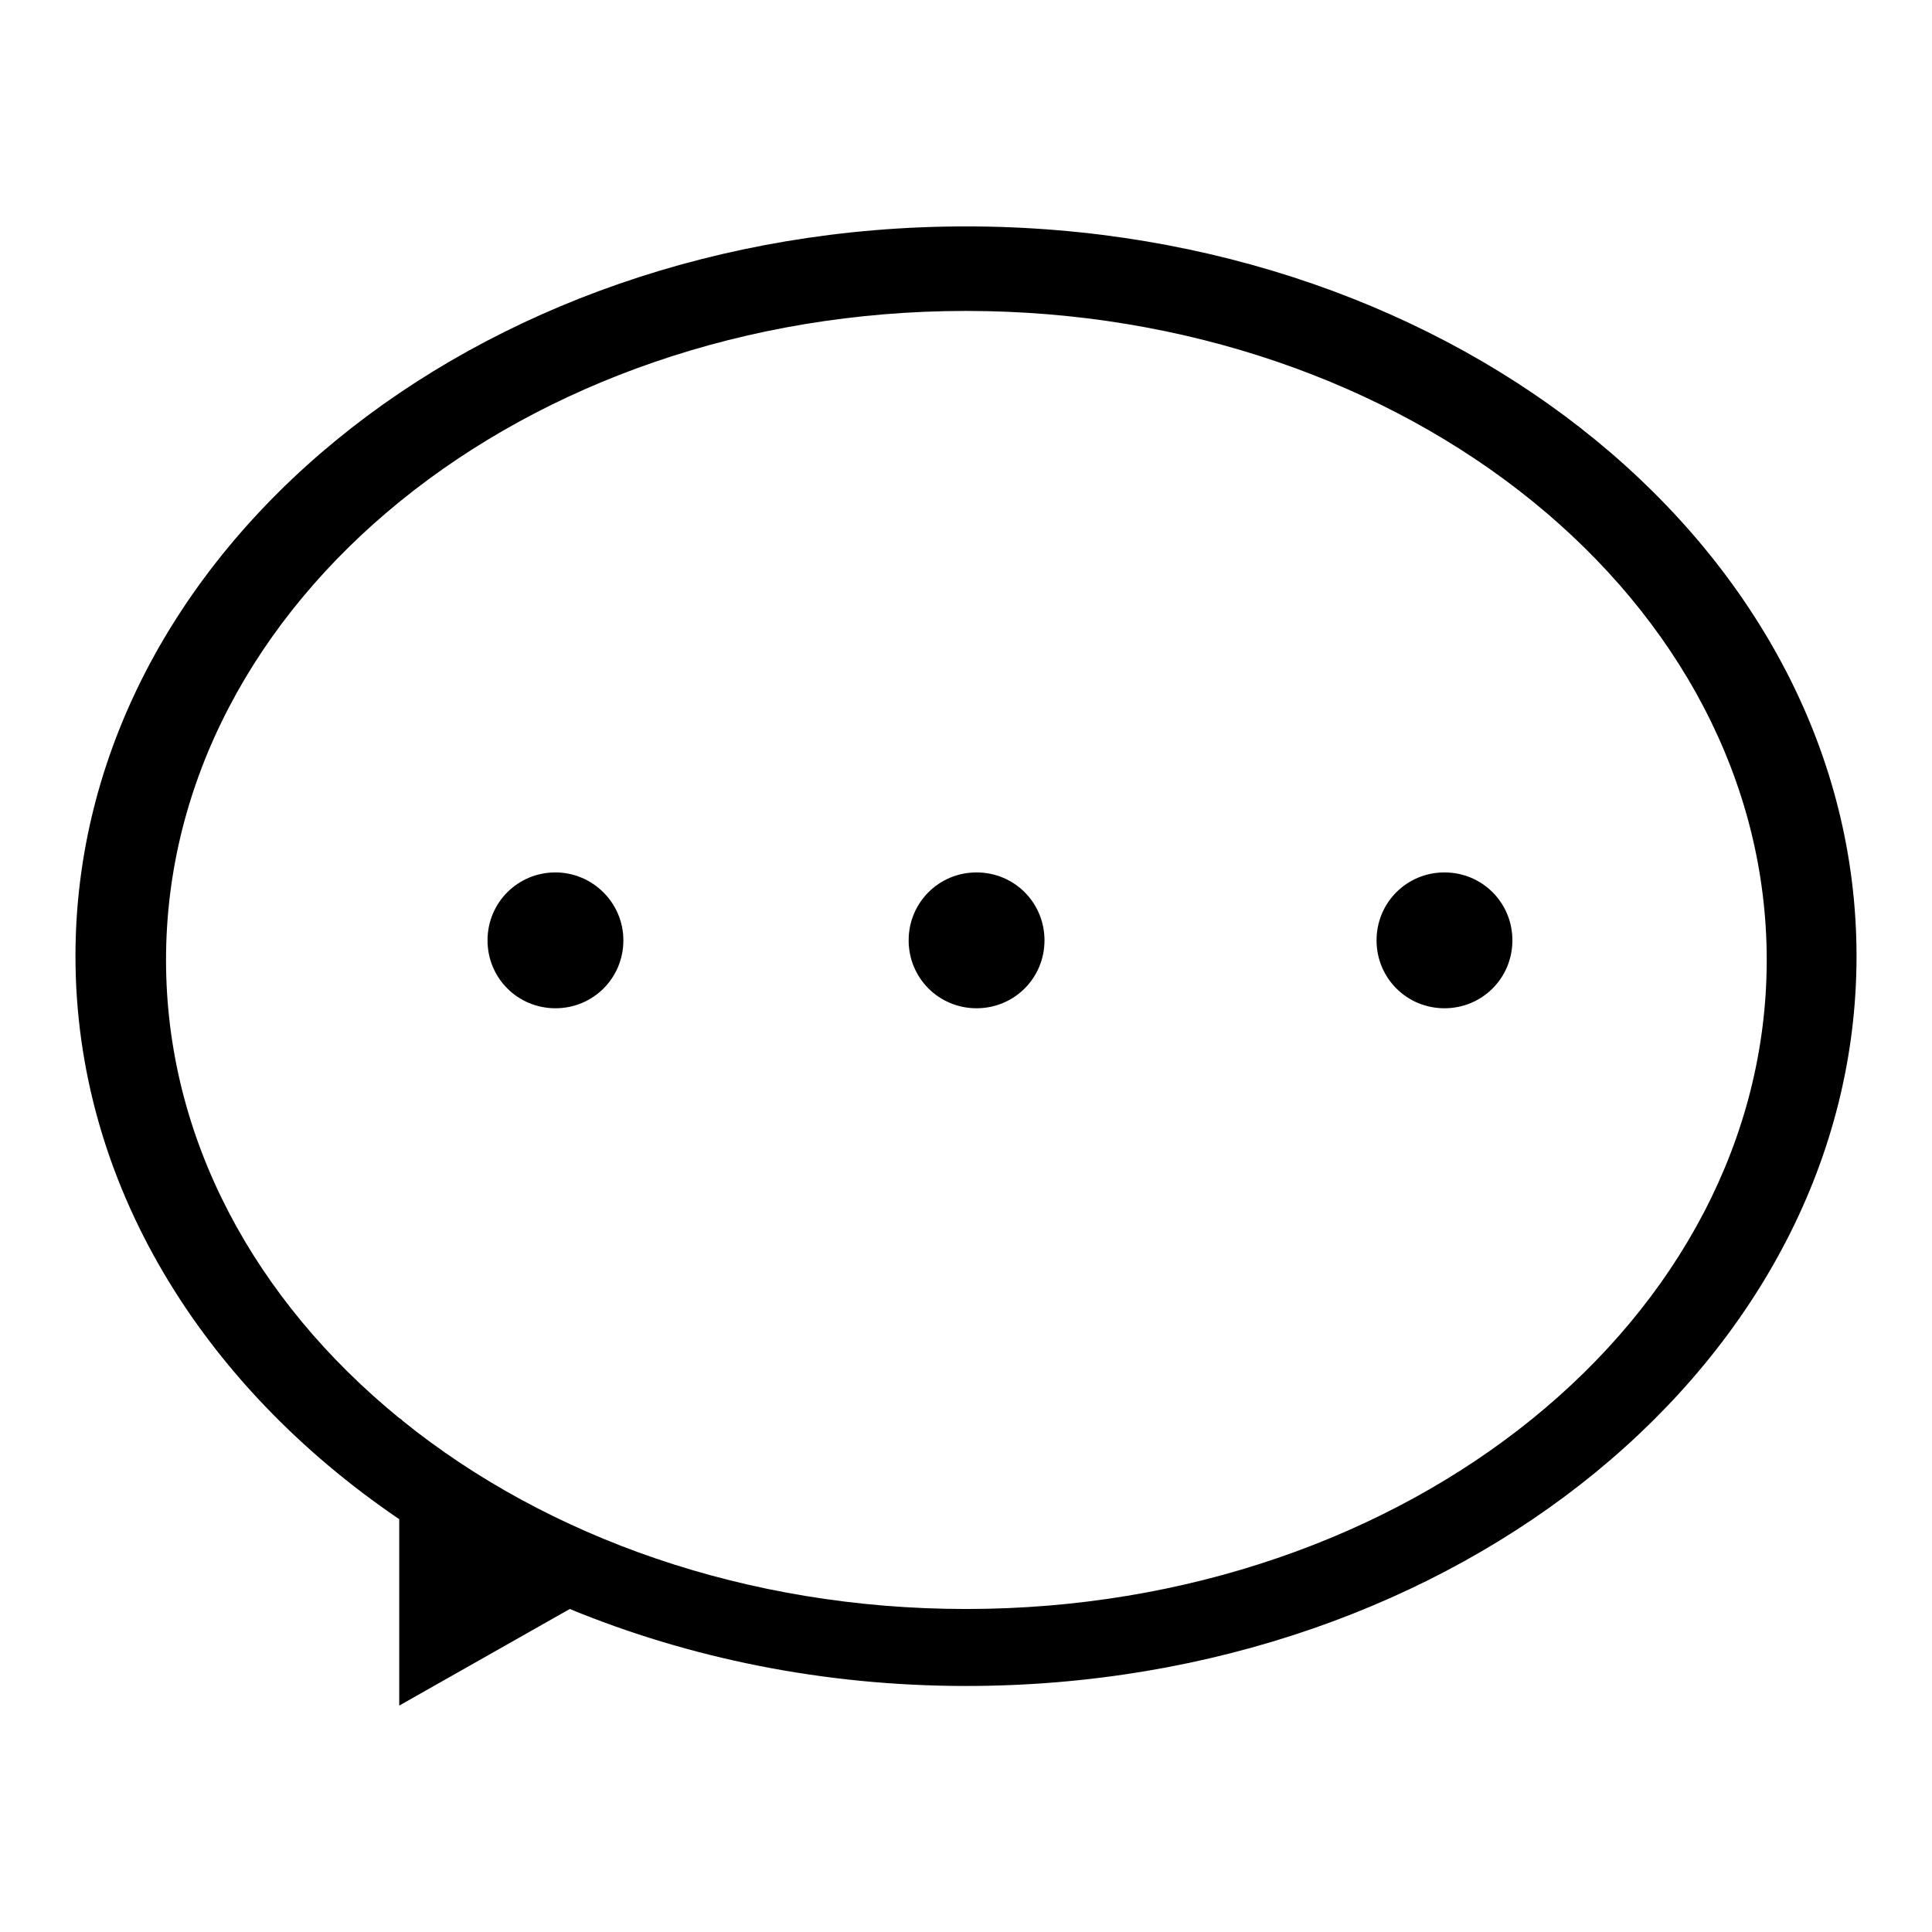 <?xml version="1.0" encoding="utf-8"?>
<!-- Svg Vector Icons : http://www.onlinewebfonts.com/icon -->
<!DOCTYPE svg PUBLIC "-//W3C//DTD SVG 1.1//EN" "http://www.w3.org/Graphics/SVG/1.1/DTD/svg11.dtd">
<svg version="1.1" xmlns="http://www.w3.org/2000/svg" xmlns:xlink="http://www.w3.org/1999/xlink" x="0px" y="0px" viewBox="0 0 256 256" enable-background="new 0 0 256 256" xml:space="preserve">
<g><g><path fill="#000000" d="M128,30C62.8,30,10,73.3,10,126.7c0,30,16.7,56.8,42.9,74.6V226l22.6-12.8c15.8,6.5,33.6,10.2,52.5,10.2c65.2,0,118-43.3,118-96.7C246,73.3,193.2,30,128,30 M128,213.2c-29.1,0-55.5-9.5-74.6-24.9c-0.1-0.1-0.3-0.3-0.5-0.4v0c-19.1-15.6-30.9-37-30.9-60.7c0-47.5,47.5-86,106-86c58.6,0,106.1,38.5,106.1,86C234.1,174.7,186.6,213.2,128,213.2"/><path fill="#000000" d="M73.6,115.6c-5,0-9,4-9,9c0,5,4,9,9,9s9-4,9-9C82.6,119.6,78.5,115.6,73.6,115.6"/><path fill="#000000" d="M129.4,115.6c-5,0-9,4-9,9c0,5,4,9,9,9c5,0,9-4,9-9C138.4,119.6,134.4,115.6,129.4,115.6"/><path fill="#000000" d="M191.4,115.6c-5,0-9,4-9,9c0,5,4,9,9,9s9-4,9-9C200.4,119.6,196.4,115.6,191.4,115.6"/></g></g>
</svg>